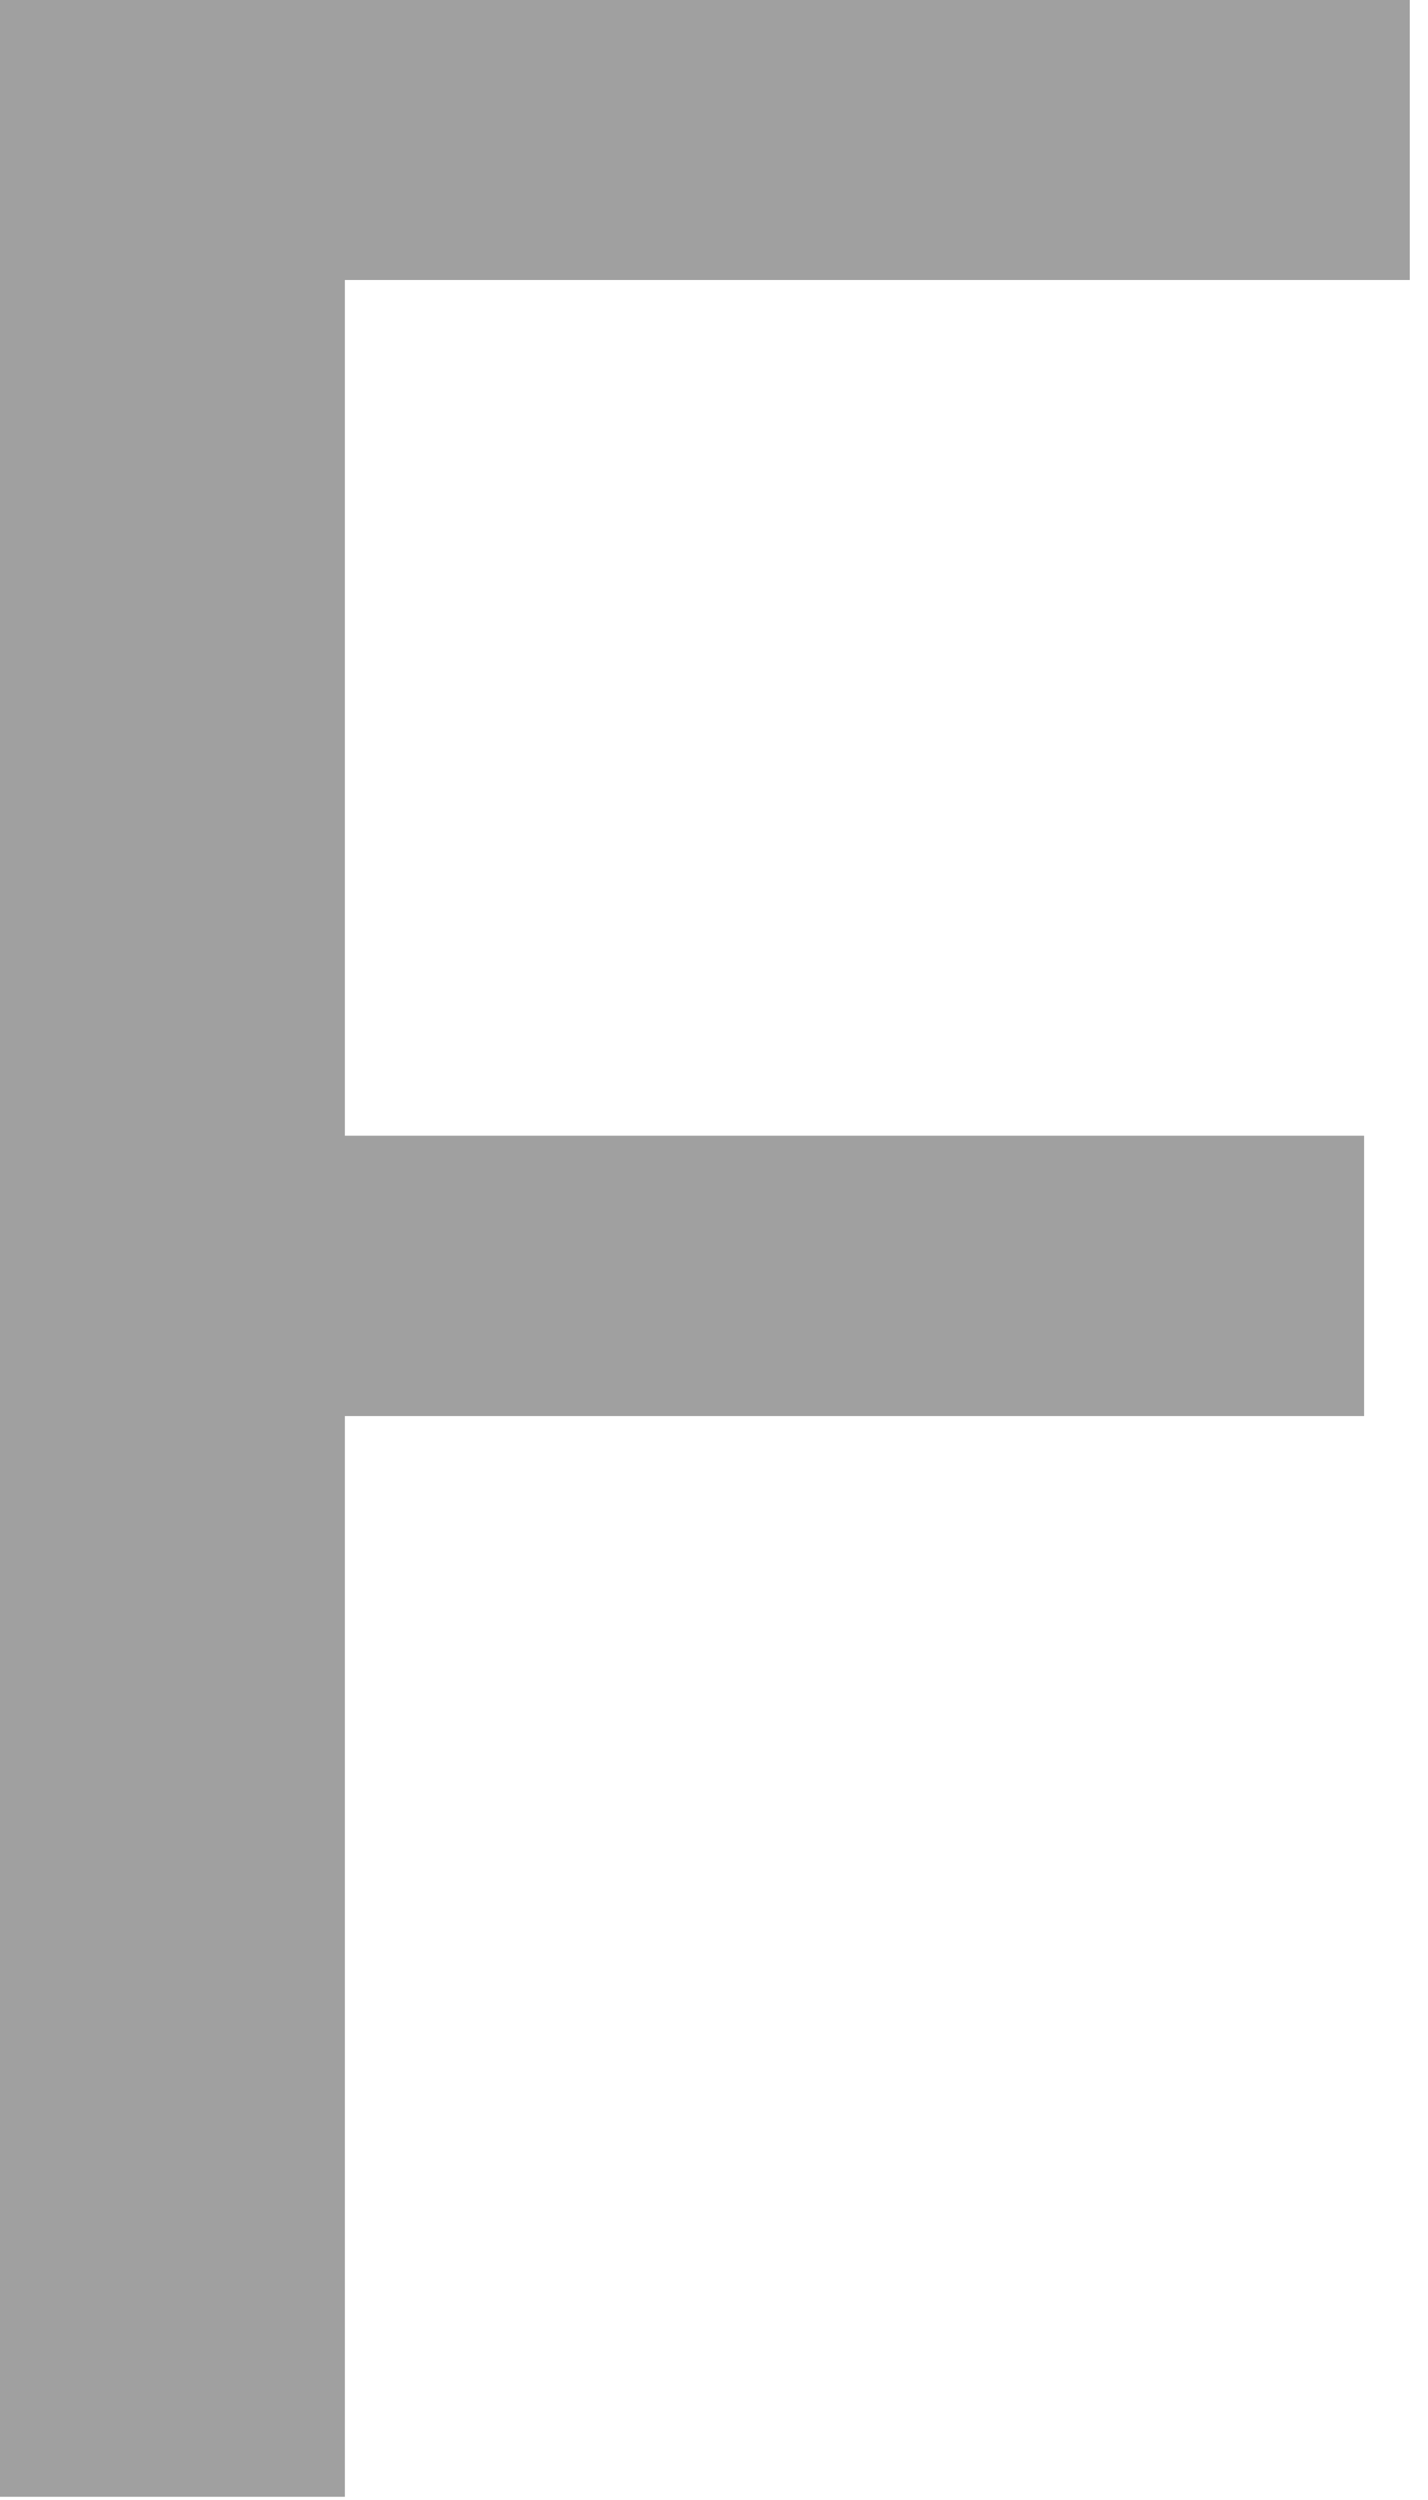 <?xml version="1.0" encoding="UTF-8"?> <svg xmlns="http://www.w3.org/2000/svg" width="4" height="7" viewBox="0 0 4 7" fill="none"> <path d="M0 7V0H3.949V0.784H0.966V3.18H3.821V3.965H0.966V6.991H0V7Z" fill="#A0A0A0"></path> </svg> 